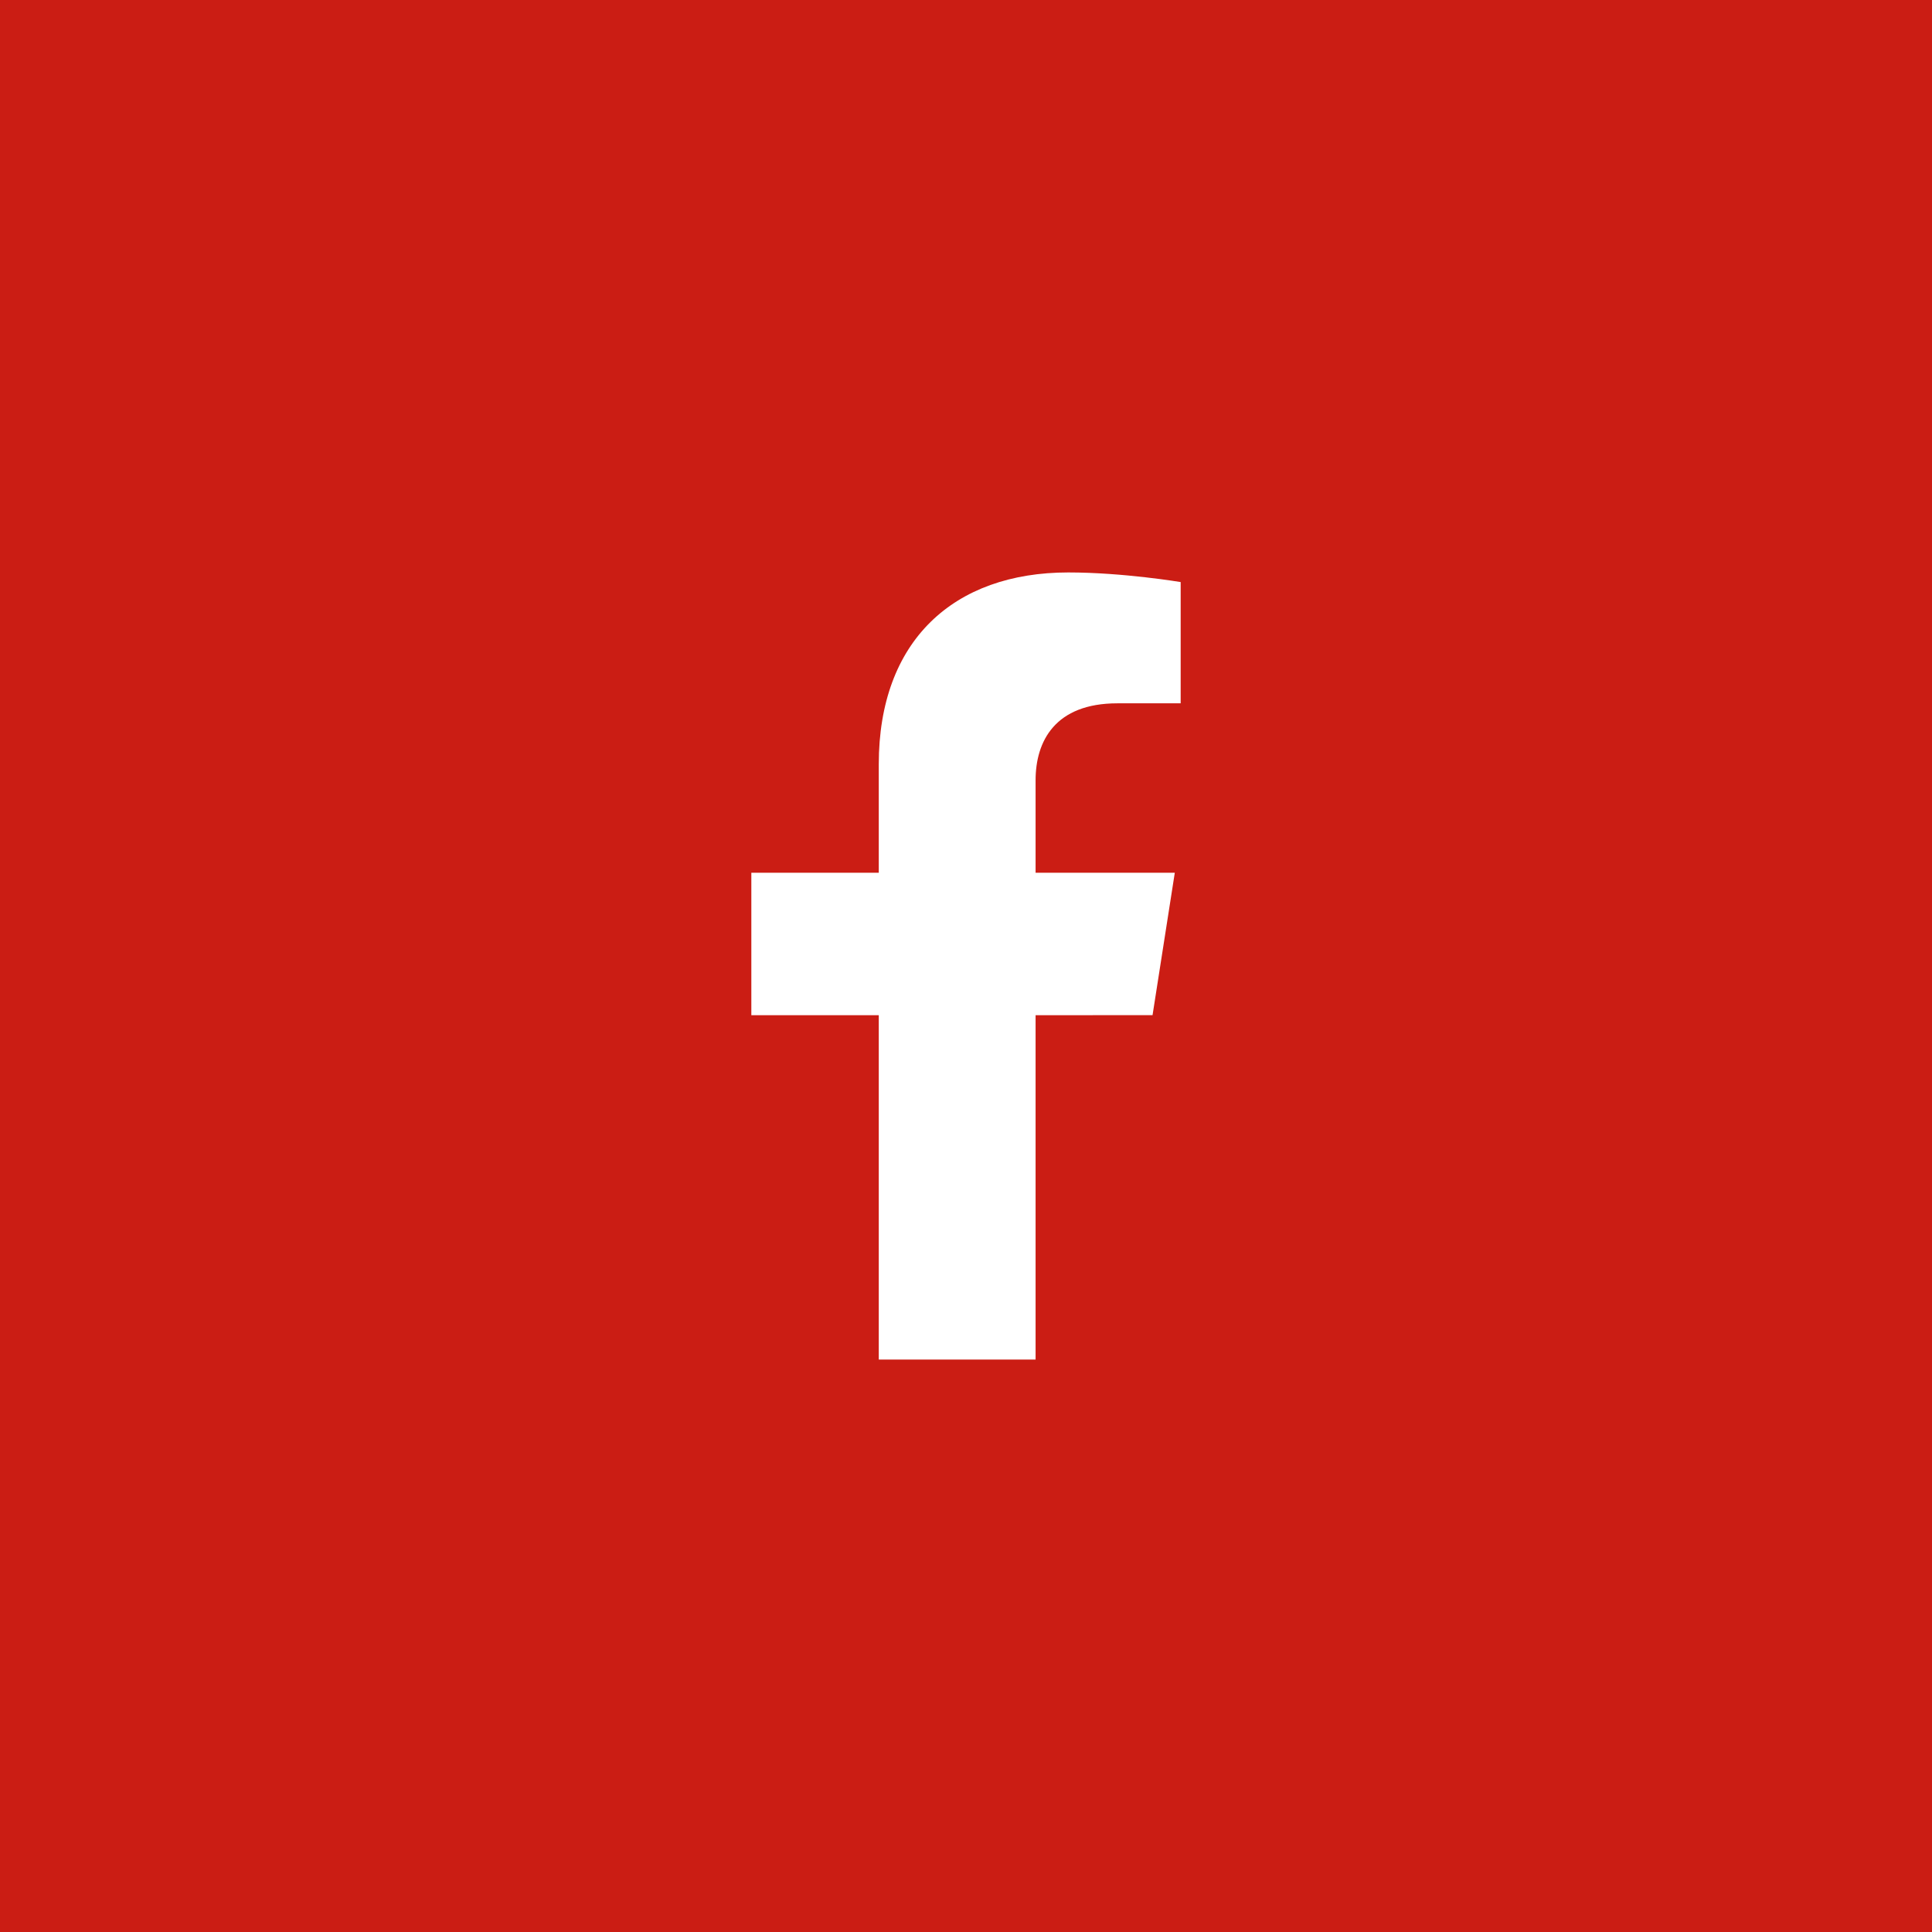 <svg width="54" height="54" viewBox="0 0 54 54" fill="none" xmlns="http://www.w3.org/2000/svg">
<rect width="54" height="54" fill="#CB1D14"/>
<path d="M32.214 28.374L32.836 24.393H28.945V21.809C28.945 20.72 29.488 19.658 31.231 19.658H33V16.269C33 16.269 31.395 16 29.86 16C26.656 16 24.562 17.907 24.562 21.359V24.394H21V28.375H24.562V38H28.945V28.375L32.214 28.374Z" fill="white"/>
</svg>

